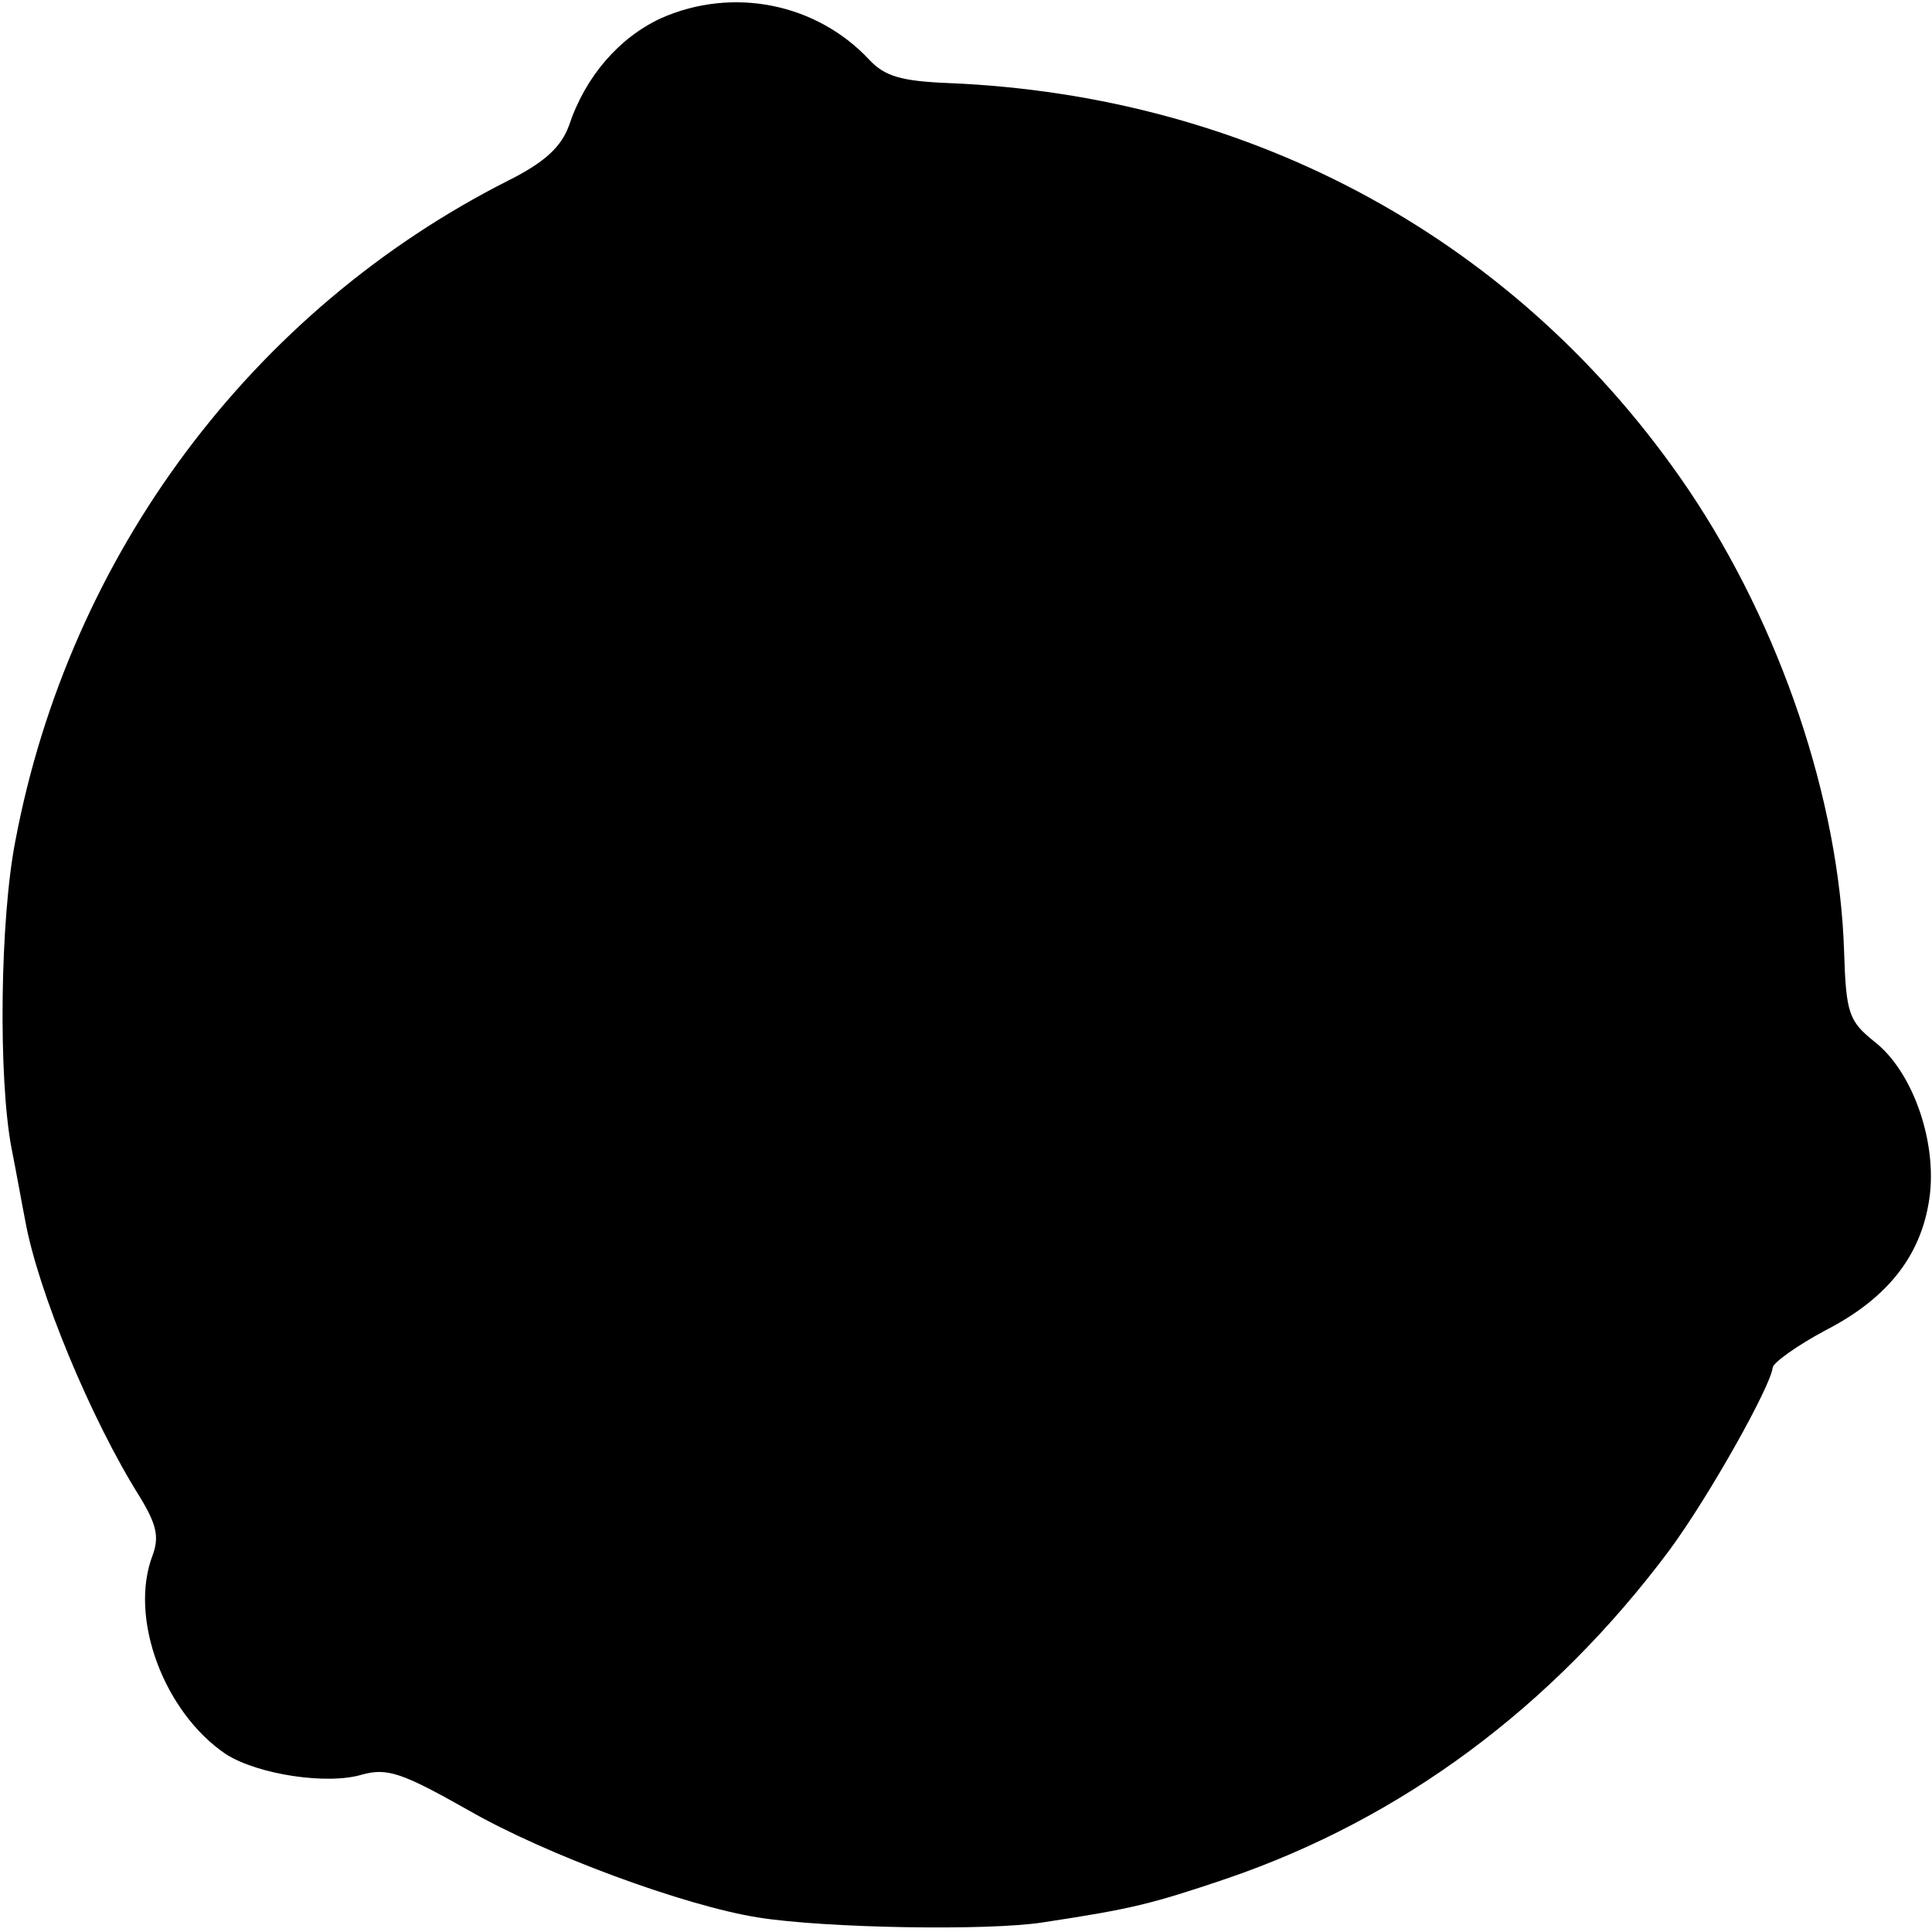 <?xml version="1.0" standalone="no"?>
<!DOCTYPE svg PUBLIC "-//W3C//DTD SVG 20010904//EN"
 "http://www.w3.org/TR/2001/REC-SVG-20010904/DTD/svg10.dtd">
<svg version="1.0" xmlns="http://www.w3.org/2000/svg"
 width="200pt" height="200pt" viewBox="0 0 200 200"
 preserveAspectRatio="xMidYMid meet">
<g transform="translate(0,200) scale(0.1,-0.1)"
fill="#000000" stroke="none">
<path d="M684 1981 c-43 -20 -78 -60 -95 -111 -8 -22 -25 -38 -63 -57 -265
-134 -454 -387 -510 -683 -16 -81 -18 -246 -4 -319 5 -25 11 -59 14 -74 13
-73 68 -206 119 -287 17 -28 20 -41 13 -60 -25 -65 12 -163 76 -206 33 -21
105 -32 141 -21 26 7 41 2 110 -37 80 -46 224 -99 300 -111 69 -11 238 -14
295 -5 92 14 112 19 189 45 182 62 338 178 459 340 42 57 105 170 107 189 0 5
25 23 55 39 66 34 101 80 108 142 6 57 -19 127 -58 157 -26 21 -29 29 -31 93
-5 157 -66 337 -161 478 -174 257 -450 408 -766 421 -49 2 -66 7 -82 24 -55
59 -142 76 -216 43z"/>
</g>
</svg>
